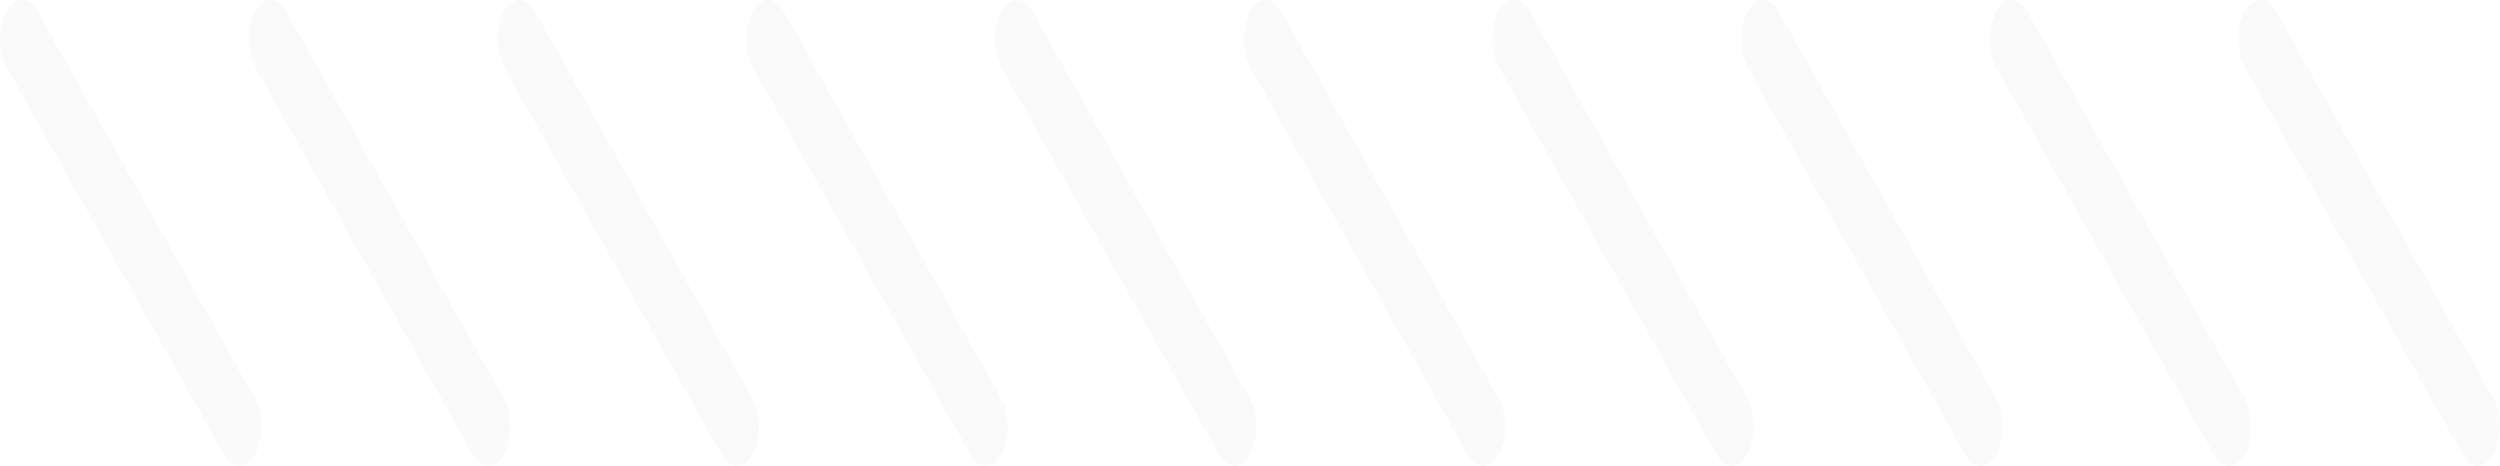 <svg xmlns="http://www.w3.org/2000/svg" width="102" height="19" viewBox="0 0 102 19" fill="none"><path opacity="0.17" fill-rule="evenodd" clip-rule="evenodd" d="M0.263 2.726C-0.088 2.102 -0.088 1.091 0.263 0.468C0.613 -0.156 1.181 -0.156 1.531 0.468L10.41 16.274C10.761 16.898 10.761 17.909 10.41 18.532C10.06 19.156 9.492 19.156 9.142 18.532L0.263 2.726ZM10.41 2.726C10.06 2.102 10.06 1.091 10.41 0.468C10.76 -0.156 11.328 -0.156 11.679 0.468L20.558 16.274C20.908 16.898 20.908 17.909 20.558 18.532C20.207 19.156 19.64 19.156 19.289 18.532L10.41 2.726ZM20.558 0.468C20.207 1.091 20.207 2.102 20.558 2.726L29.437 18.532C29.787 19.156 30.355 19.156 30.705 18.532C31.055 17.909 31.055 16.898 30.705 16.274L21.826 0.468C21.476 -0.156 20.908 -0.156 20.558 0.468ZM30.705 2.726C30.355 2.102 30.355 1.091 30.705 0.468C31.055 -0.156 31.623 -0.156 31.974 0.468L40.853 16.274C41.203 16.898 41.203 17.909 40.853 18.532C40.502 19.156 39.934 19.156 39.584 18.532L30.705 2.726ZM40.852 0.468C40.502 1.091 40.502 2.102 40.852 2.726L49.732 18.532C50.082 19.156 50.65 19.156 51 18.532C51.35 17.909 51.35 16.898 51 16.274L42.121 0.468C41.771 -0.156 41.203 -0.156 40.852 0.468ZM51 2.726C50.65 2.102 50.65 1.091 51 0.468C51.35 -0.156 51.918 -0.156 52.268 0.468L61.148 16.274C61.498 16.898 61.498 17.909 61.148 18.532C60.797 19.156 60.229 19.156 59.879 18.532L51 2.726ZM61.147 0.468C60.797 1.091 60.797 2.102 61.147 2.726L70.026 18.532C70.377 19.156 70.945 19.156 71.295 18.532C71.645 17.909 71.645 16.898 71.295 16.274L62.416 0.468C62.066 -0.156 61.498 -0.156 61.147 0.468ZM71.295 2.726C70.945 2.102 70.945 1.091 71.295 0.468C71.645 -0.156 72.213 -0.156 72.563 0.468L81.442 16.274C81.793 16.898 81.793 17.909 81.442 18.532C81.092 19.156 80.524 19.156 80.174 18.532L71.295 2.726ZM81.442 0.468C81.092 1.091 81.092 2.102 81.442 2.726L90.321 18.532C90.672 19.156 91.24 19.156 91.59 18.532C91.94 17.909 91.94 16.898 91.59 16.274L82.711 0.468C82.361 -0.156 81.793 -0.156 81.442 0.468ZM91.59 2.726C91.24 2.102 91.24 1.091 91.59 0.468C91.94 -0.156 92.508 -0.156 92.858 0.468L101.737 16.274C102.088 16.898 102.088 17.909 101.737 18.532C101.387 19.156 100.819 19.156 100.469 18.532L91.59 2.726Z" fill="#E0E0E0"></path></svg>